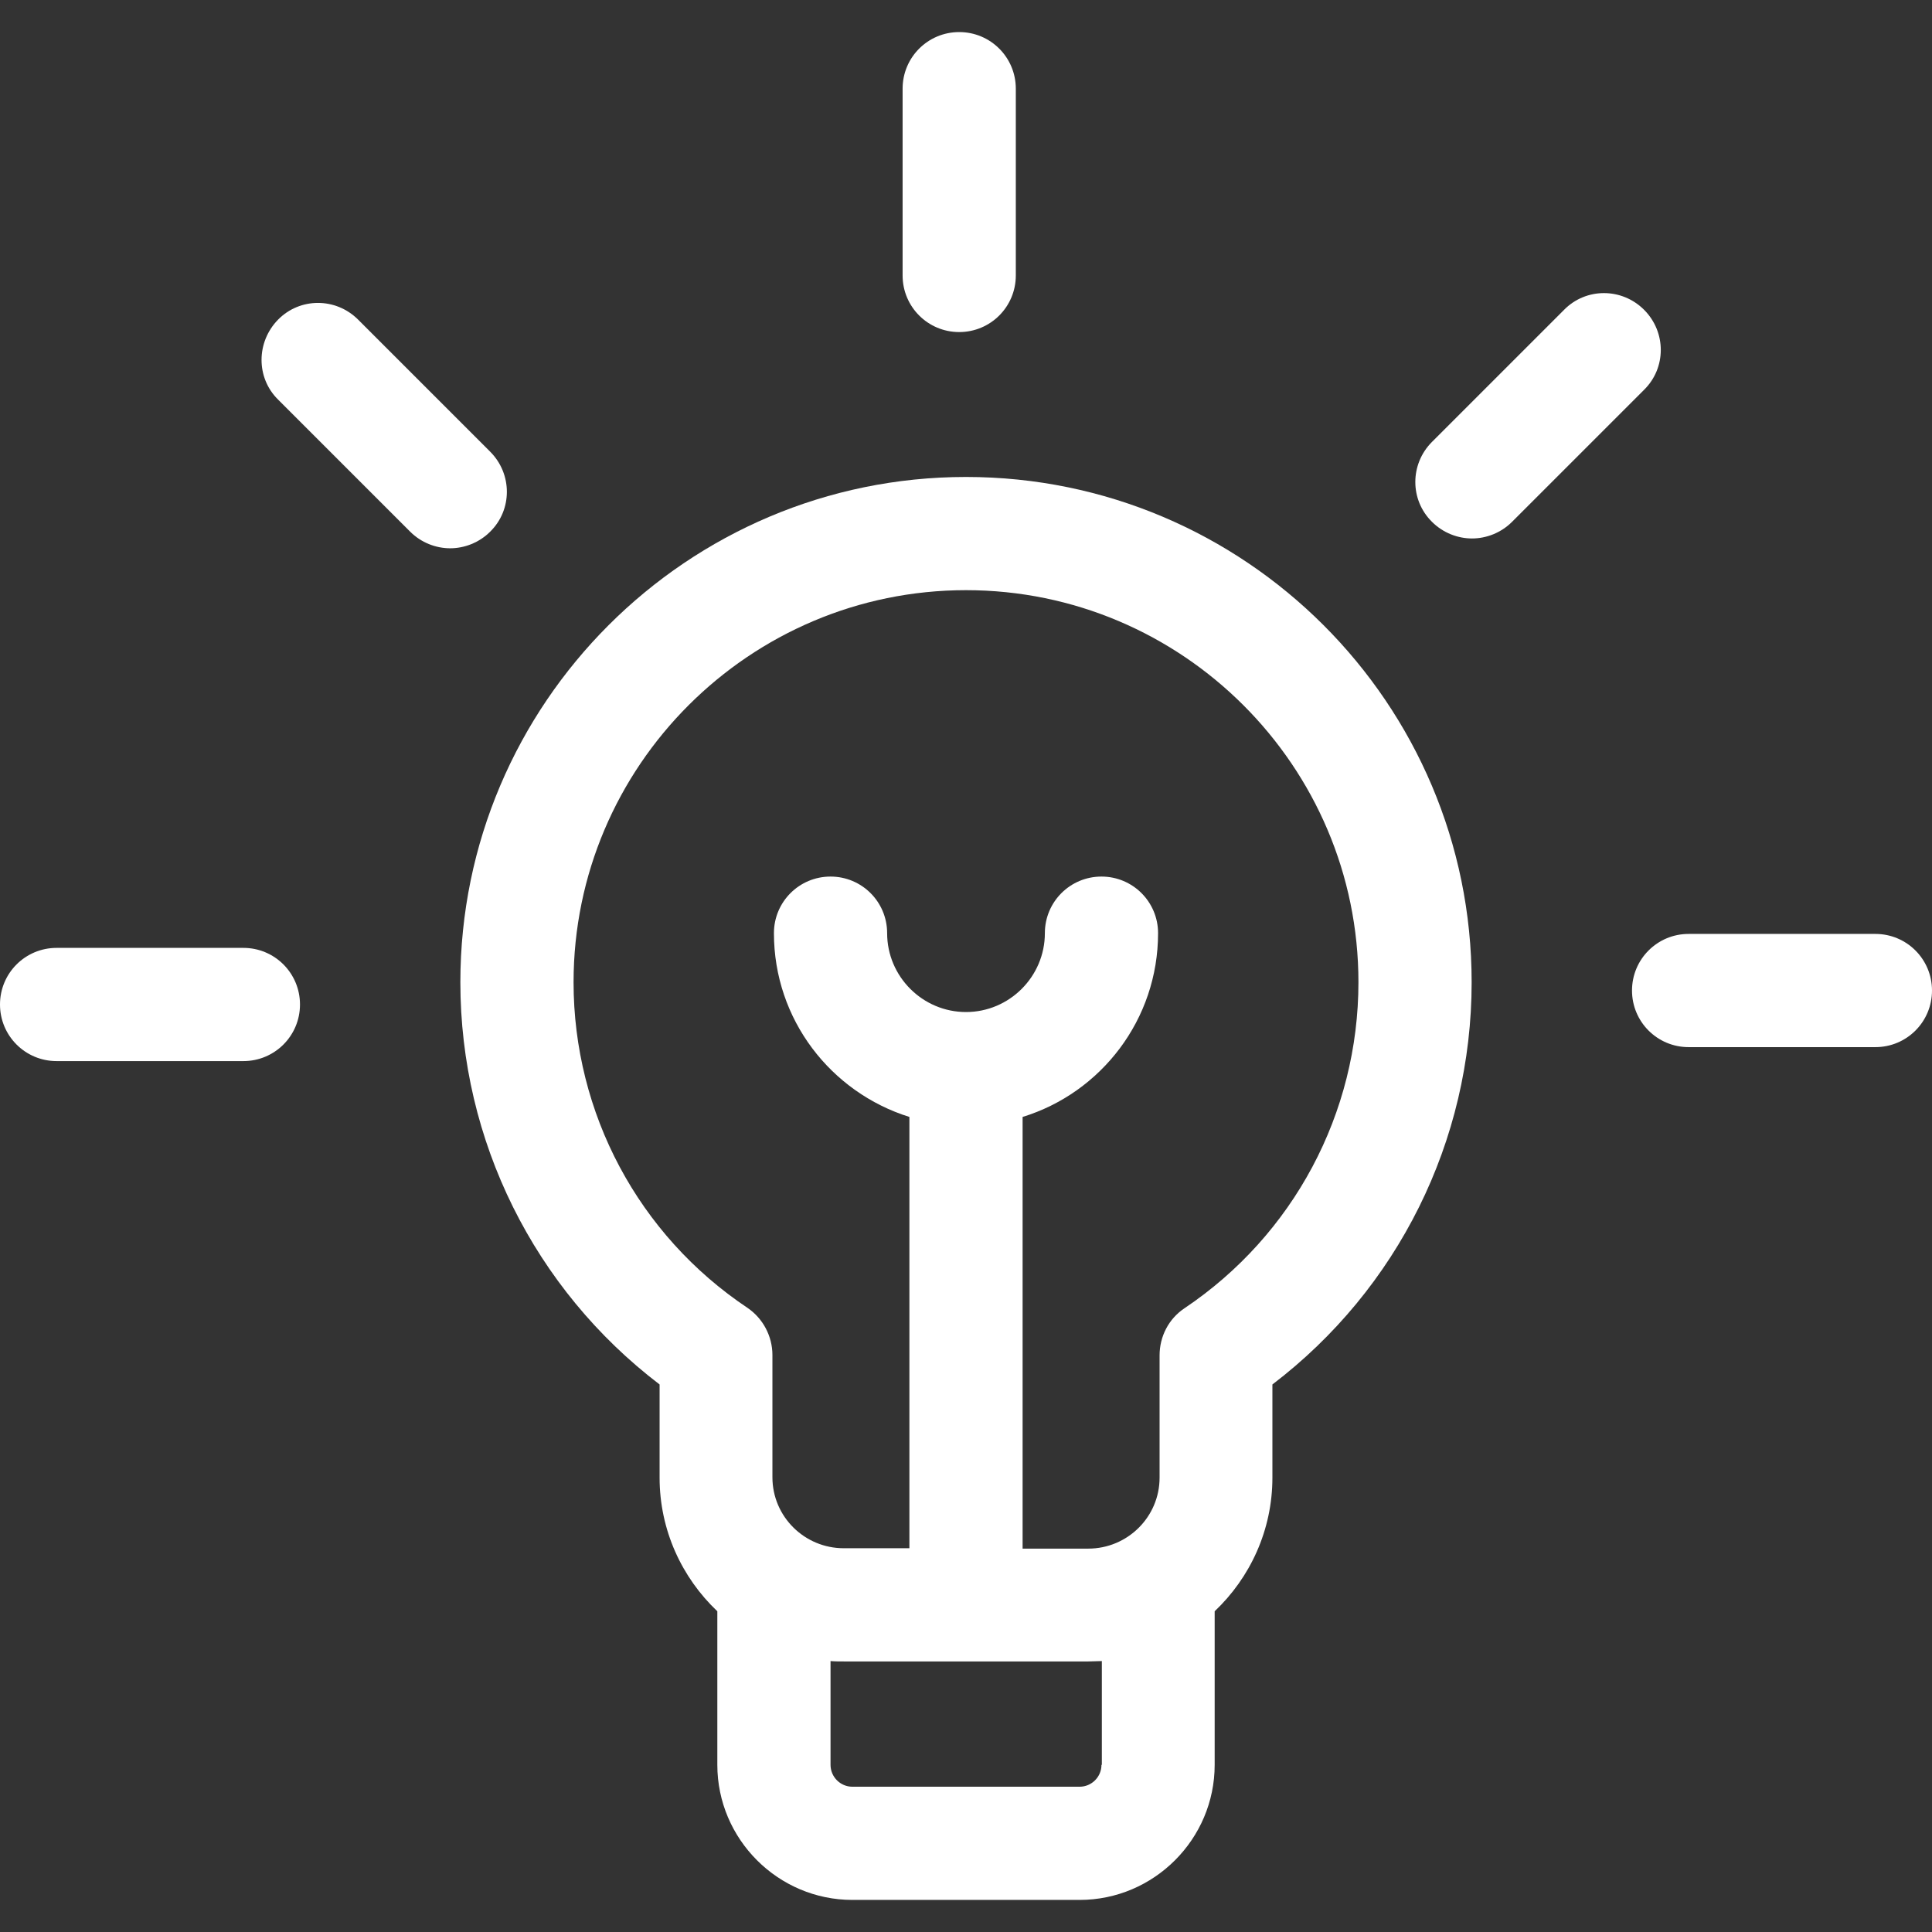<?xml version="1.0" encoding="UTF-8"?> <!-- Generator: Adobe Illustrator 25.3.1, SVG Export Plug-In . SVG Version: 6.00 Build 0) --> <svg xmlns="http://www.w3.org/2000/svg" xmlns:xlink="http://www.w3.org/1999/xlink" version="1.1" id="Capa_1" x="0px" y="0px" viewBox="0 0 512 512" style="enable-background:new 0 0 512 512;" xml:space="preserve"><rect x="0" y="0" width="512" height="512" fill="#333333" stroke="none"/> <style type="text/css"> .st0{fill:#FFFFFF;} </style> <g> <path class="st0" d="M256,126.4c-73.9,0-134,60.1-134,133.9c0,42,19.6,81.3,52.8,106.6v24.7c0,13.9,5.9,26.5,15.3,35.4v40.7 c0,19.7,16.1,35.8,35.8,35.8h60.2c19.7,0,35.8-16.1,35.8-35.8V427c9.4-8.9,15.3-21.5,15.3-35.4v-24.7 c33.2-25.3,52.8-64.5,52.8-106.6C390,186.4,329.9,126.4,256,126.4L256,126.4z M291.9,467.7c0,3.2-2.6,5.8-5.8,5.8h-60.2 c-3.2,0-5.8-2.6-5.8-5.8v-27.5c1.2,0.1,2.4,0.1,3.6,0.1h64.7c1.2,0,2.4-0.1,3.6-0.1V467.7z M313.9,346.7c-4.2,2.8-6.6,7.5-6.6,12.5 v32.4c0,10.4-8.5,18.8-18.9,18.8H271V296c20.8-6.4,35.9-25.8,35.9-48.7c0-8.3-6.7-15-15-15s-15,6.7-15,15 c0,11.5-9.4,20.9-20.9,20.9s-20.9-9.4-20.9-20.9c0-8.3-6.7-15-15-15s-15,6.7-15,15c0,22.9,15.1,42.2,35.9,48.7v114.3h-17.4 c-10.4,0-18.9-8.4-18.9-18.8v-32.4c0-5-2.5-9.7-6.6-12.5C169.2,327.3,152,295,152,260.3c0-57.3,46.7-103.9,104-103.9 S360,203,360,260.3C360,295,342.8,327.3,313.9,346.7L313.9,346.7z"></path> <path class="st0" d="M64.5,251.2H15c-8.3,0-15,6.7-15,15s6.7,15,15,15h49.5c8.3,0,15-6.7,15-15S72.8,251.2,64.5,251.2L64.5,251.2z"></path> <path class="st0" d="M129.9,119.7l-35-35c-5.9-5.9-15.4-5.9-21.2,0s-5.9,15.4,0,21.2l35,35c2.9,2.9,6.8,4.4,10.6,4.4 c3.8,0,7.7-1.5,10.6-4.4C135.8,135.1,135.8,125.6,129.9,119.7z"></path> <path class="st0" d="M254.2,88c8.3,0,15-6.7,15-15V23.5c0-8.3-6.7-15-15-15s-15,6.7-15,15V73C239.2,81.3,245.9,88,254.2,88z"></path> <path class="st0" d="M435.7,82.1c-5.9-5.9-15.4-5.9-21.2,0l-35,35c-5.9,5.9-5.9,15.4,0,21.2c2.9,2.9,6.8,4.4,10.6,4.4 c3.8,0,7.7-1.5,10.6-4.4l35-35C441.6,97.5,441.6,88,435.7,82.1L435.7,82.1z"></path> <path class="st0" d="M497,247.5h-49.5c-8.3,0-15,6.7-15,15c0,8.3,6.7,15,15,15H497c8.3,0,15-6.7,15-15 C512,254.2,505.3,247.5,497,247.5z"></path> </g> </svg> 